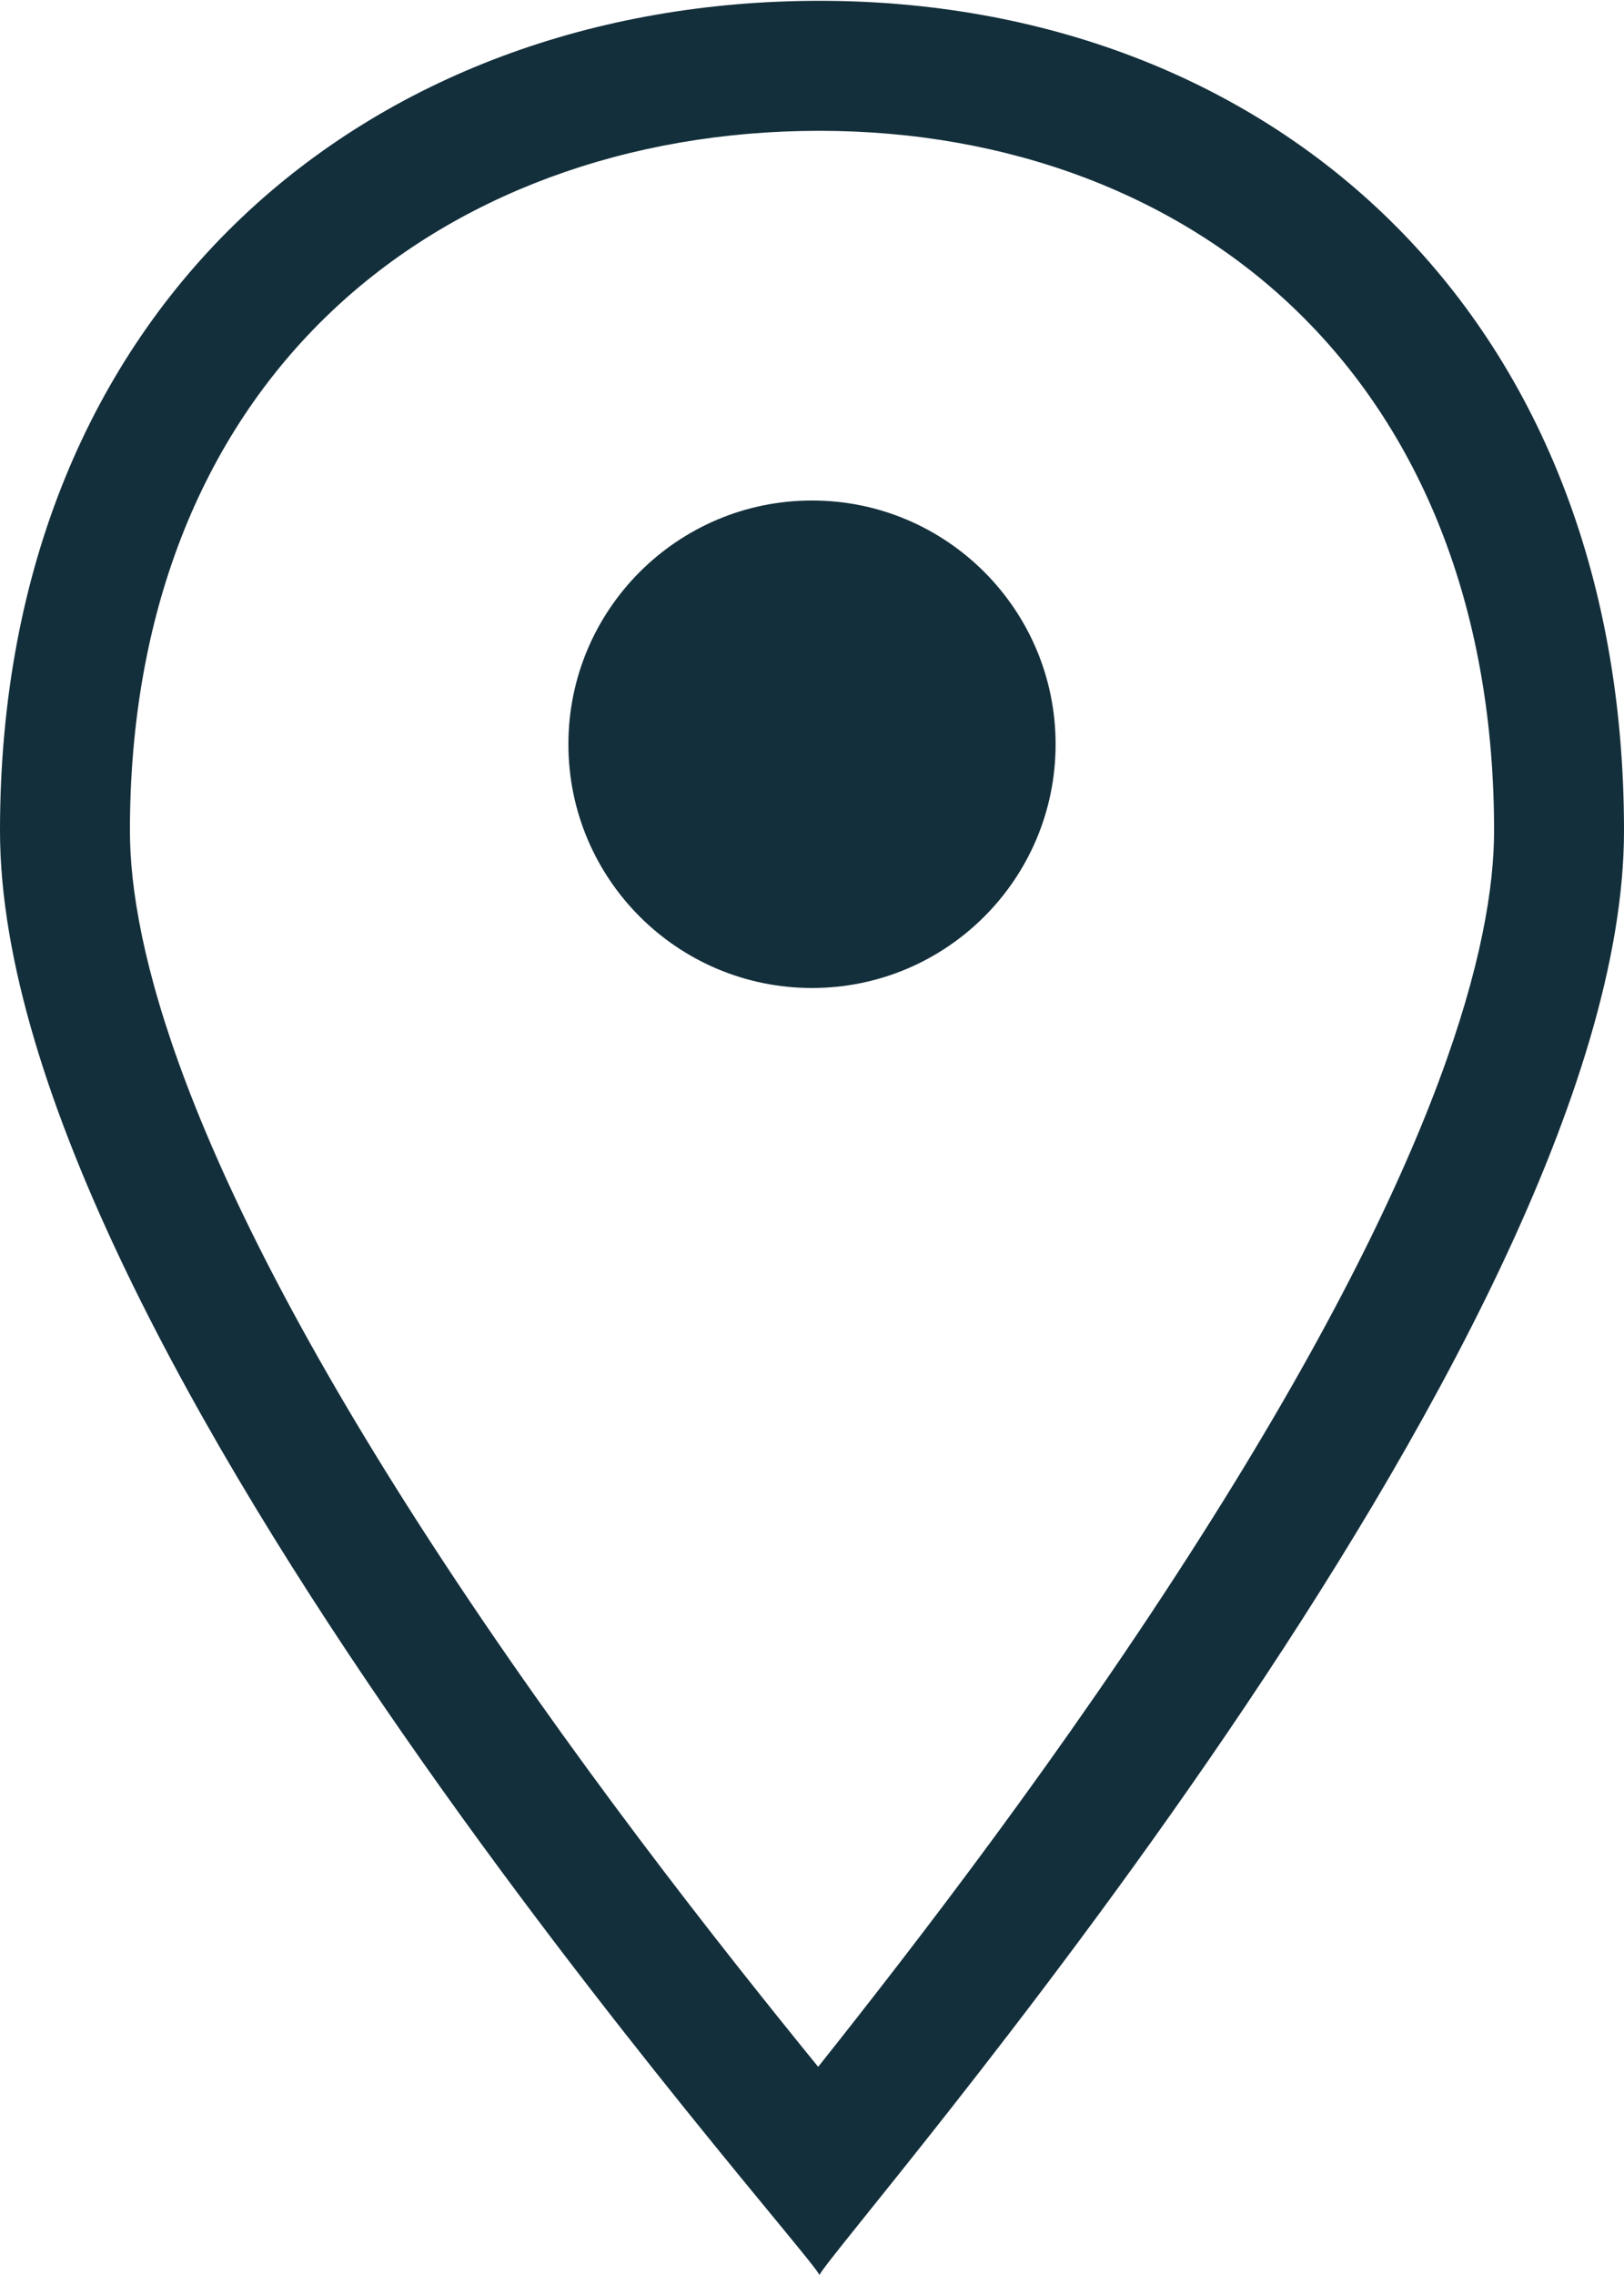 <svg width="10" height="14" viewBox="0 0 10 14" fill="none" xmlns="http://www.w3.org/2000/svg">
  <path
    d="M5.046 0.805C3.863 0.805 2.795 1.201 2.039 1.919C1.228 2.689 0.8 3.793 0.8 5.112C0.8 5.809 1.12 7.132 2.646 9.481C3.498 10.793 4.43 11.972 5.038 12.719C5.637 11.966 6.558 10.773 7.395 9.455C8.887 7.108 9.2 5.798 9.2 5.112C9.2 3.799 8.785 2.697 7.999 1.927C7.261 1.203 6.212 0.805 5.046 0.805ZM5.046 0.005C7.808 0.005 10 1.904 10 5.112C10 8.265 5.13 13.811 5.046 14C4.959 13.811 0 8.307 0 5.112C0 1.861 2.285 0.005 5.046 0.005ZM5.046 14C5.043 14.007 5.049 14.007 5.046 14V14Z"
    fill="#132F3B"/>
  <path
    d="M5 6.08C5.828 6.08 6.5 5.409 6.5 4.58C6.5 3.752 5.828 3.08 5 3.08C4.172 3.08 3.5 3.752 3.5 4.58C3.5 5.409 4.172 6.08 5 6.08Z"
    fill="#132F3B"/>
</svg>
